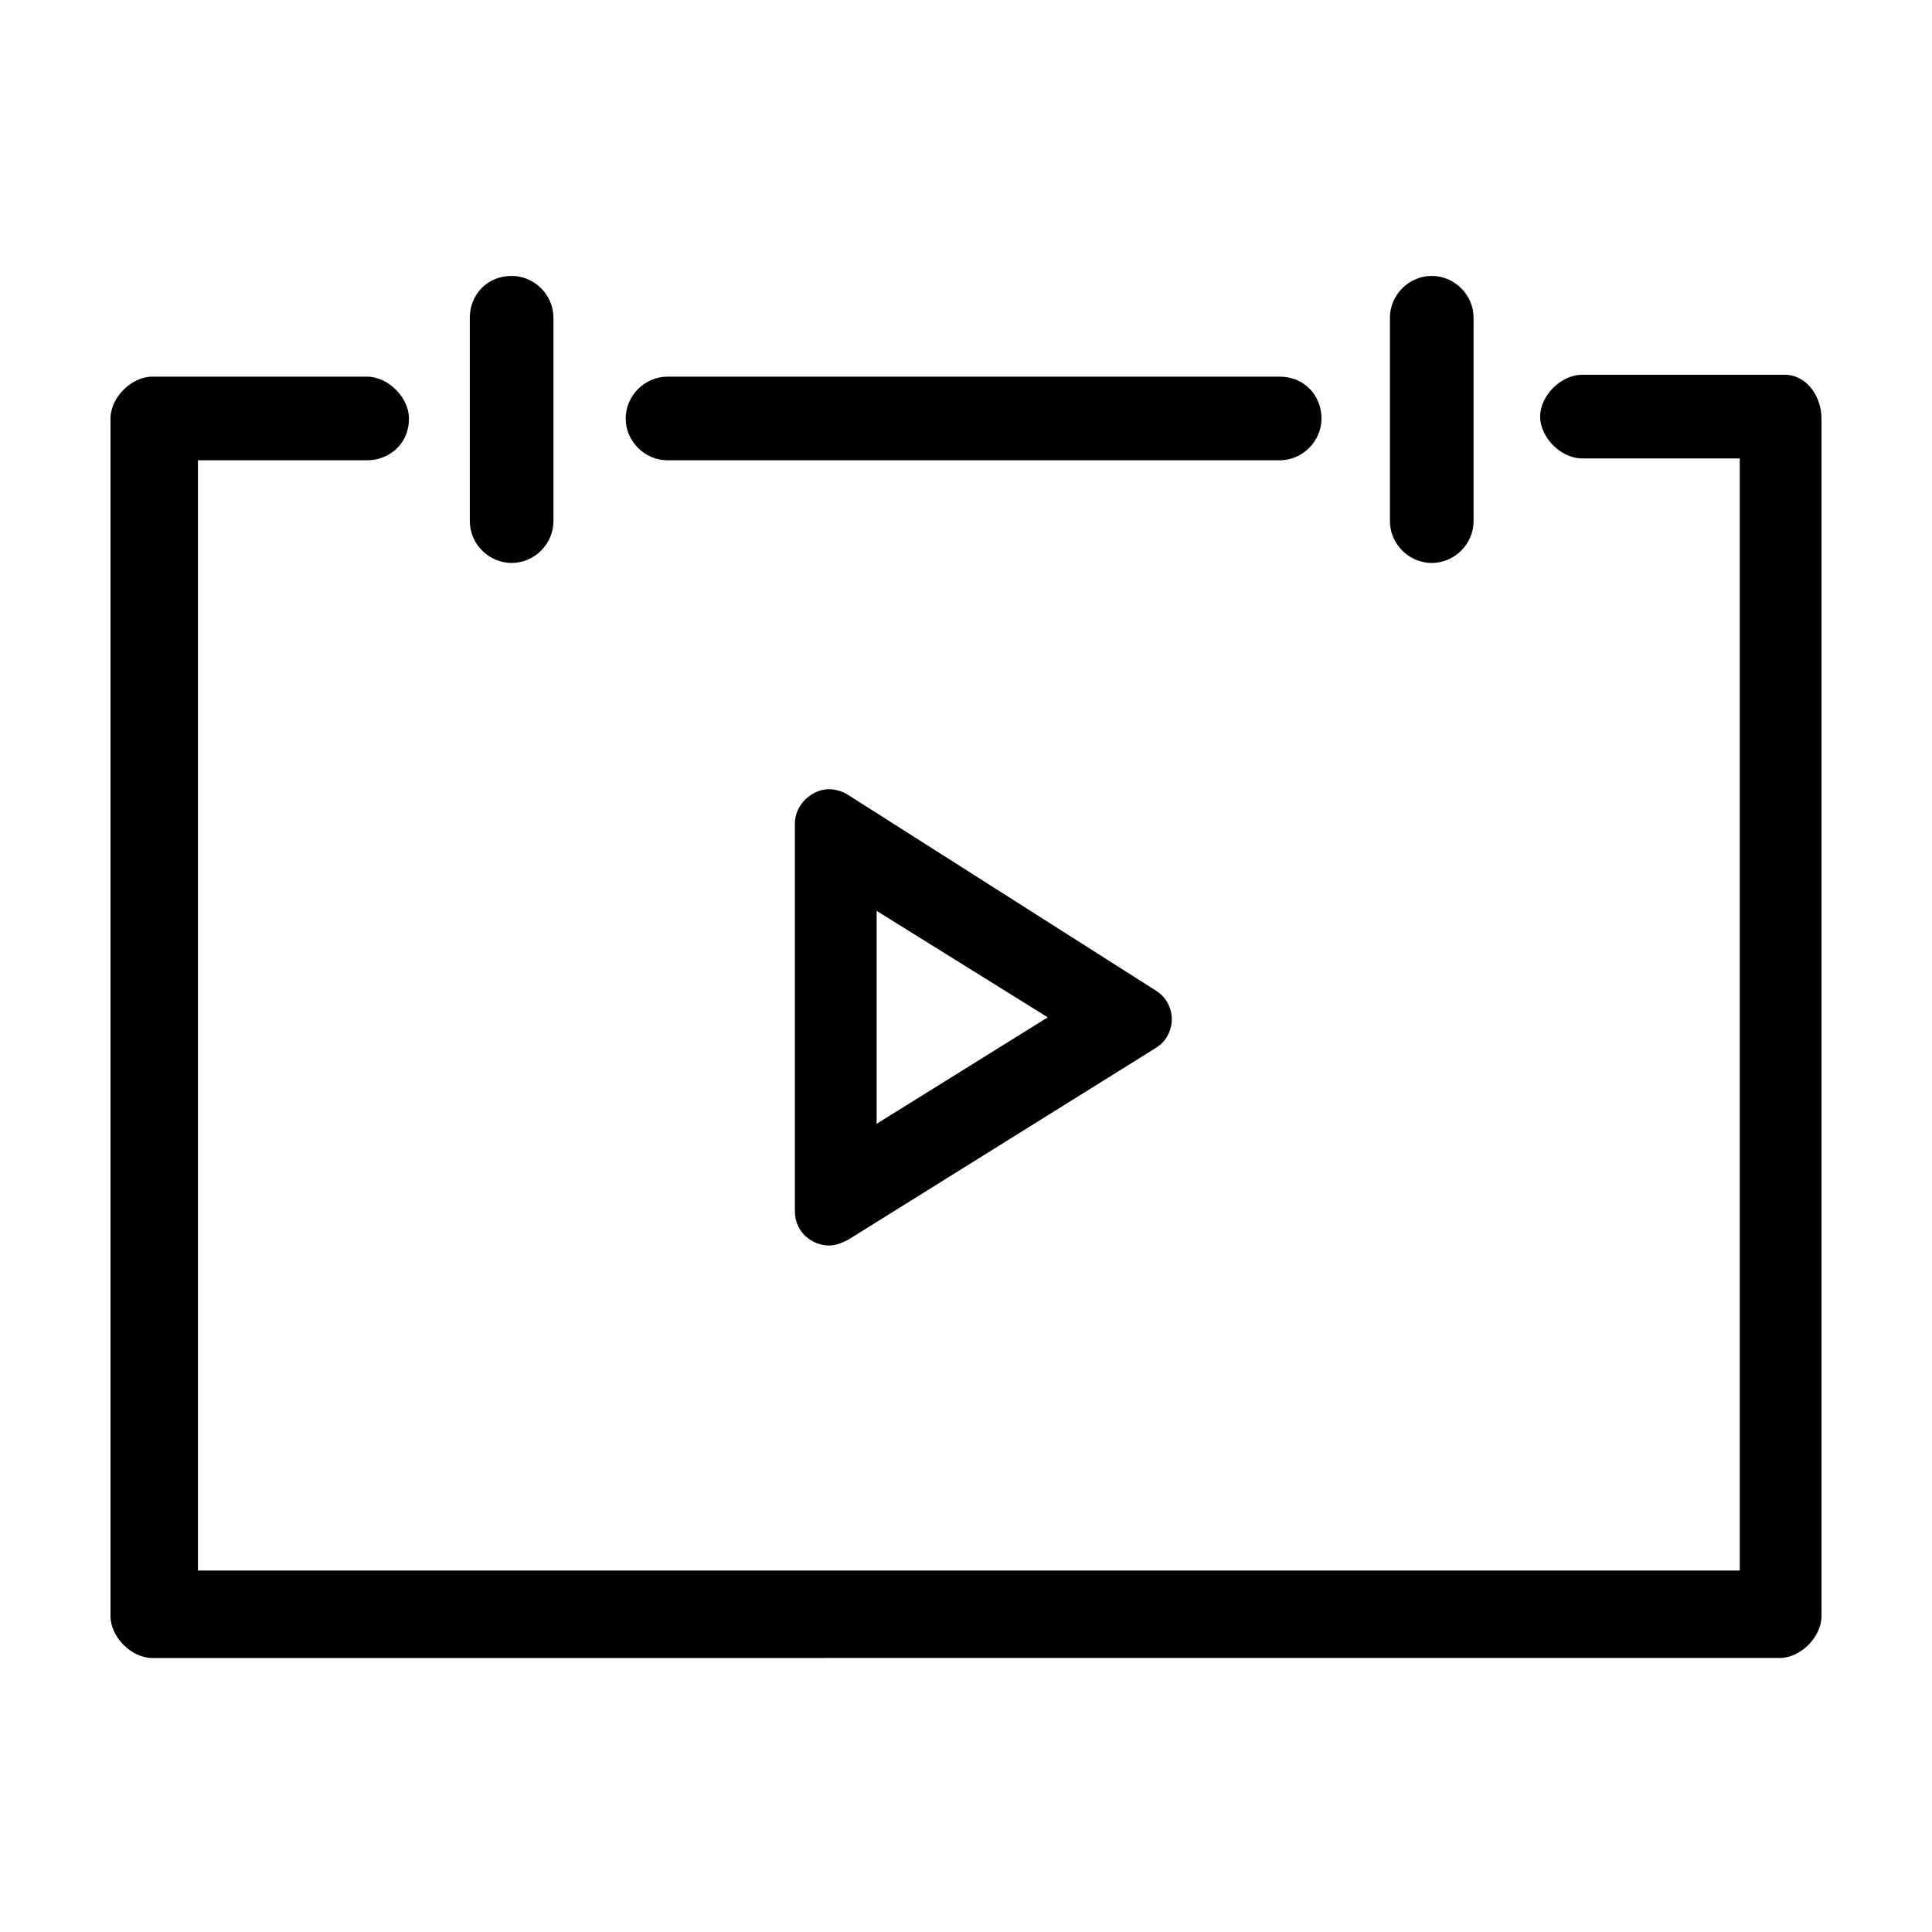<?xml version="1.0" encoding="UTF-8"?>
<!-- Uploaded to: ICON Repo, www.svgrepo.com, Generator: ICON Repo Mixer Tools -->
<svg fill="#000000" width="800px" height="800px" version="1.1" viewBox="144 144 512 512" xmlns="http://www.w3.org/2000/svg">
 <g>
  <path d="m376.32 385.39 45.344 28.215-45.344 28.215v-56.43m-12.598-32.242c-4.535 0-9.07 4.031-9.07 9.07v102.78c0 5.543 4.535 9.07 9.07 9.07 1.512 0 3.023-0.504 5.039-1.512l81.617-50.887c5.543-3.527 5.543-11.586 0-15.113l-81.617-51.895c-1.512-1.008-3.527-1.512-5.039-1.512z"/>
  <path d="m626.71 254.9v317.4c0 5.543-5.543 11.082-11.082 11.082l-431.26 0.004c-5.543 0-11.082-5.543-11.082-11.082v-317.4c0-5.547 5.539-11.09 11.082-11.09h56.93c5.543 0 11.082 5.543 11.082 11.082 0 7.055-5.543 11.082-11.082 11.082l-44.836 0.004v294.23h408.59v-294.73h-41.816c-5.543 0-11.082-5.543-11.082-11.082 0-5.543 5.543-11.082 11.082-11.082h54.41c5.543 0.5 9.066 6.043 9.066 11.586z"/>
  <path d="m494.21 254.9c0 6.047-5.039 11.082-11.082 11.082h-162.23c-6.047 0-11.082-5.039-11.082-11.082 0-6.047 5.039-11.082 11.082-11.082h162.23c6.547-0.004 11.082 5.035 11.082 11.082z"/>
  <path d="m279.59 217.12c6.047 0 11.082 5.039 11.082 11.082v53.906c0 6.047-5.039 11.082-11.082 11.082-6.047 0-11.082-5.039-11.082-11.082l-0.004-53.906c0-6.047 4.535-11.082 11.086-11.082z"/>
  <path d="m523.43 217.12c6.047 0 11.082 5.039 11.082 11.082v53.906c0 6.047-5.039 11.082-11.082 11.082-6.047 0-11.082-5.039-11.082-11.082l-0.004-53.906c0-6.047 5.039-11.082 11.086-11.082z"/>
 </g>
</svg>